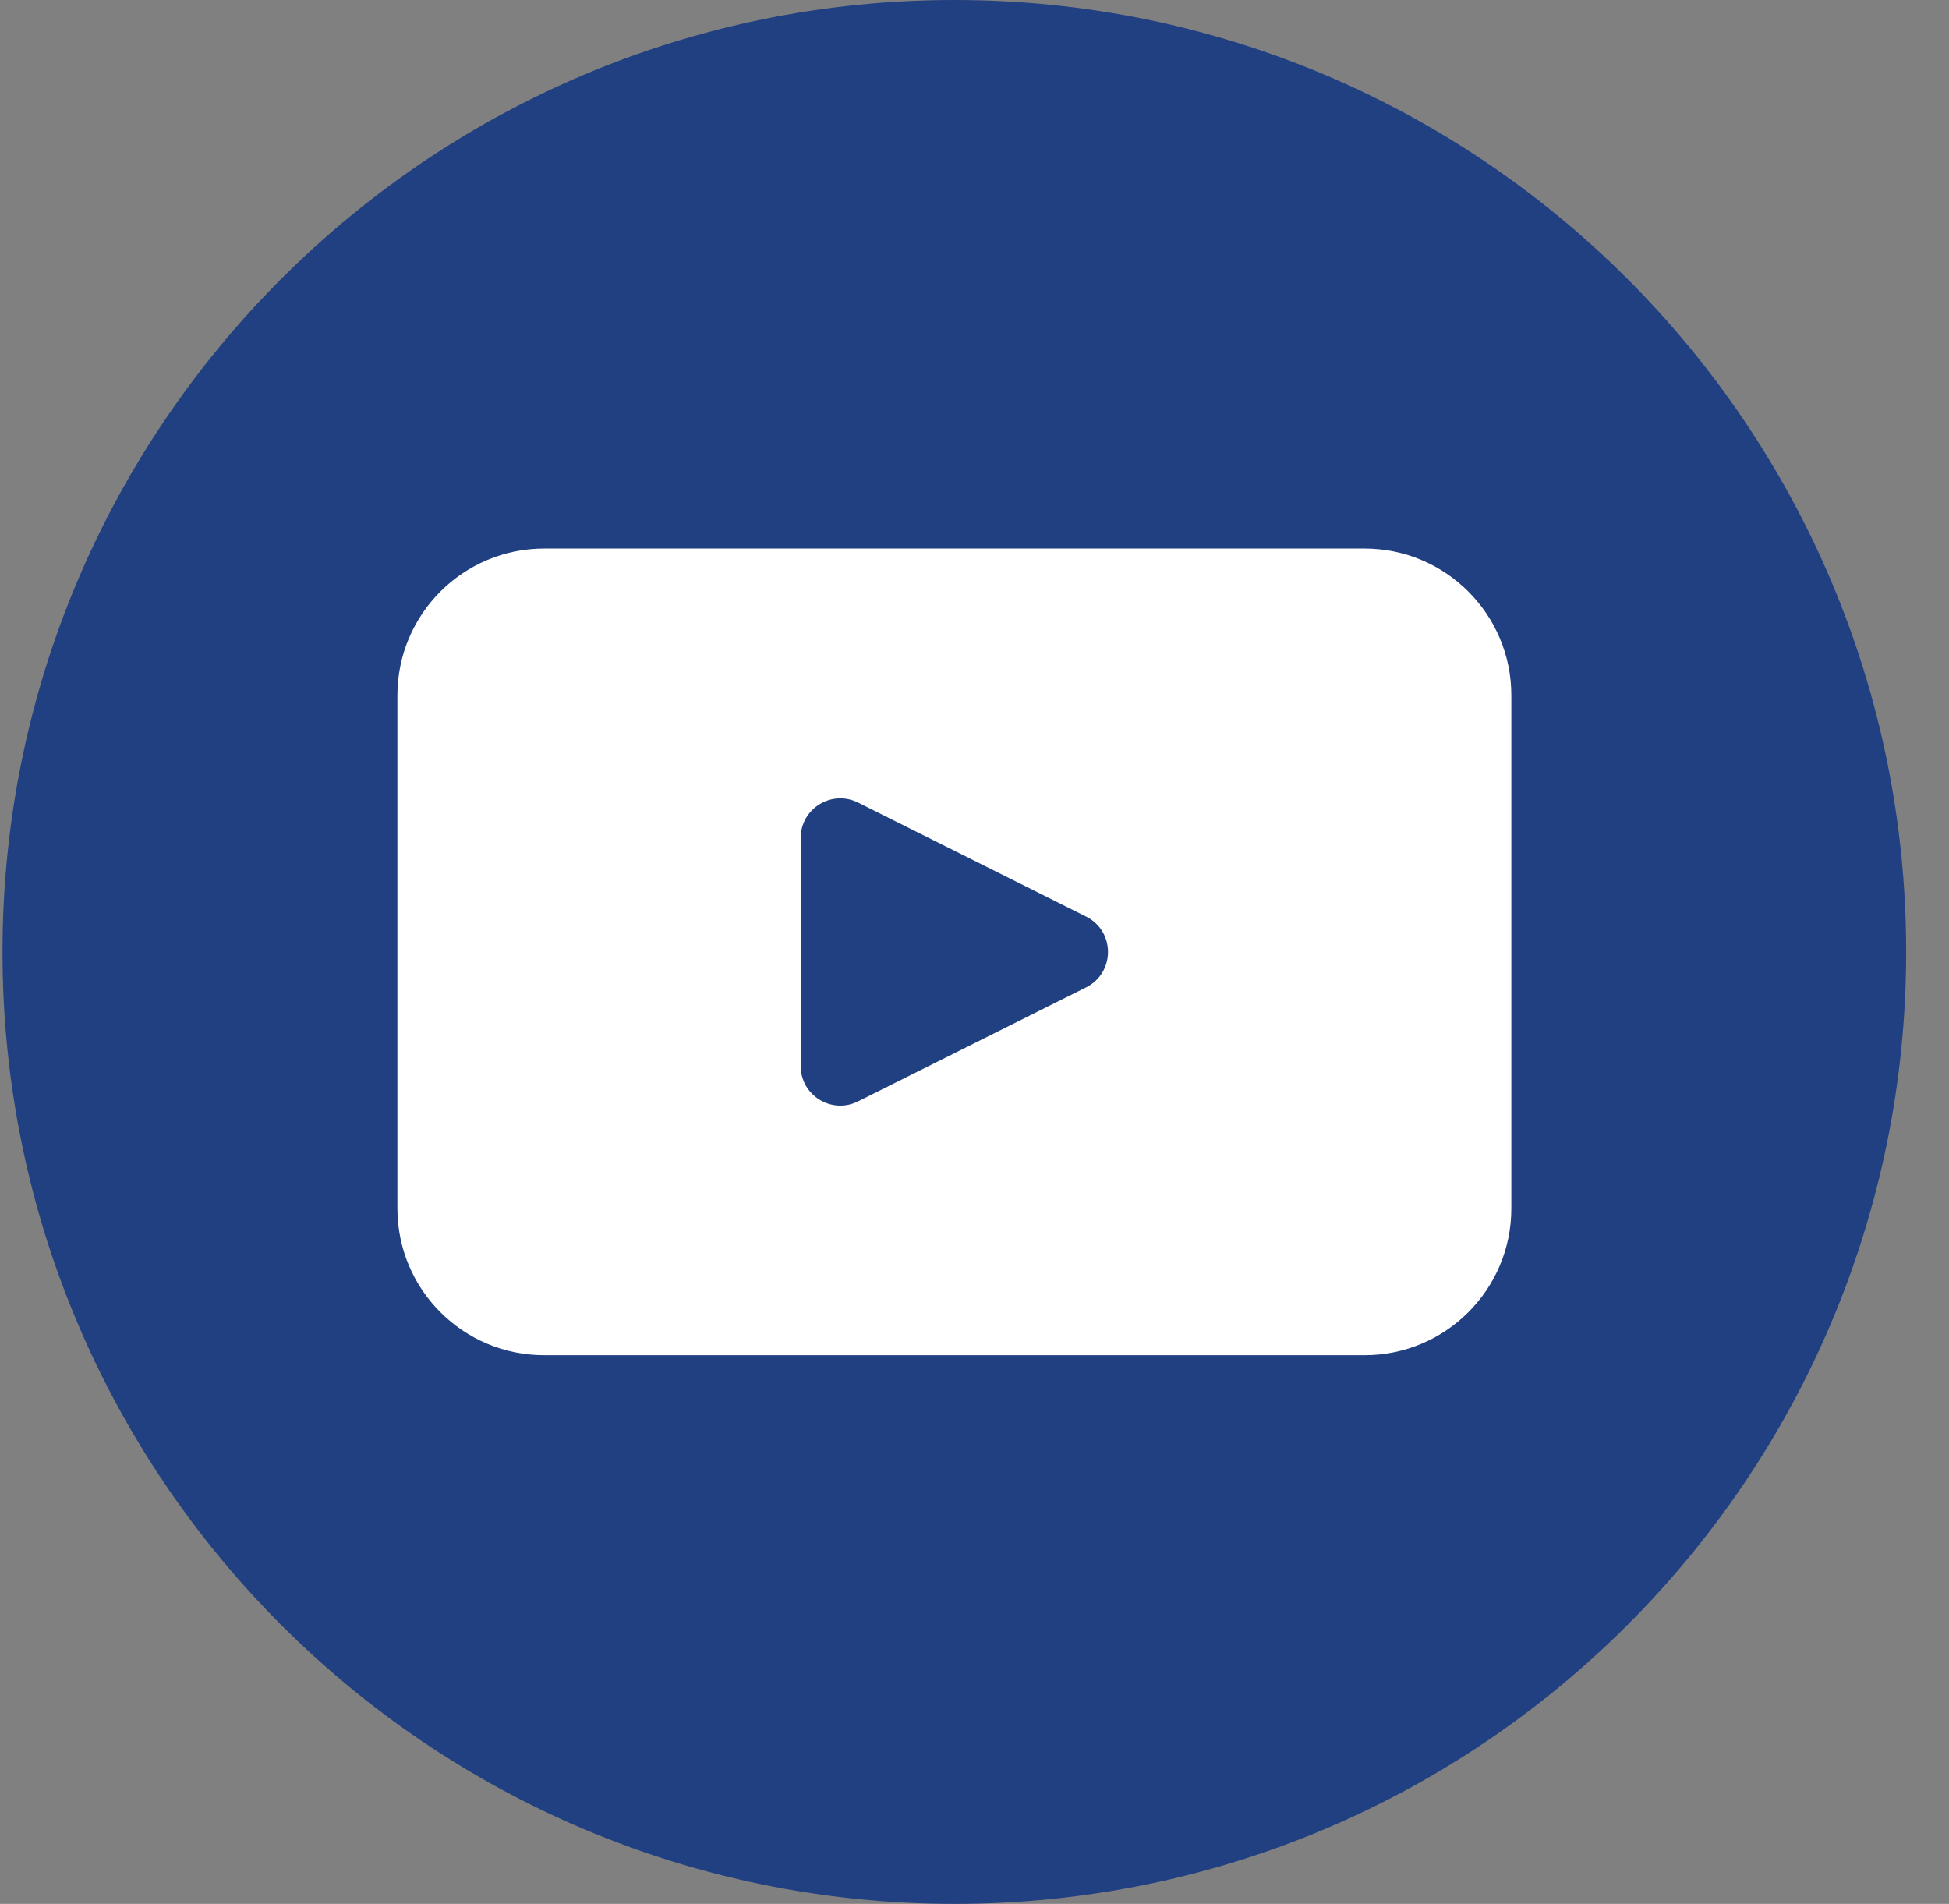 <?xml version="1.0" encoding="UTF-8"?>
<svg xmlns="http://www.w3.org/2000/svg" width="43" height="42" viewBox="0 0 43 42" fill="none">
  <rect x="0" y="0" width="43" height="42" fill="#808080" stroke="none"/>
  <path d="M42.055 21C42.055 32.598 32.653 42 21.055 42C9.457 42 0.055 32.598 0.055 21C0.055 9.402 9.457 0 21.055 0C32.653 0 42.055 9.402 42.055 21Z" fill="#214082"></path>
  <path d="M30.106 12.101H12.006C10.218 12.101 8.768 13.551 8.768 15.339V26.659C8.768 28.447 10.218 29.896 12.006 29.896H30.106C31.893 29.896 33.344 28.447 33.344 26.659V15.339C33.344 13.551 31.893 12.101 30.106 12.101ZM23.963 21.781L18.93 24.297C18.348 24.587 17.665 24.165 17.665 23.516V18.485C17.665 17.836 18.349 17.415 18.93 17.704L23.963 20.22C24.606 20.541 24.606 21.459 23.963 21.781Z" fill="white"></path>
</svg>
